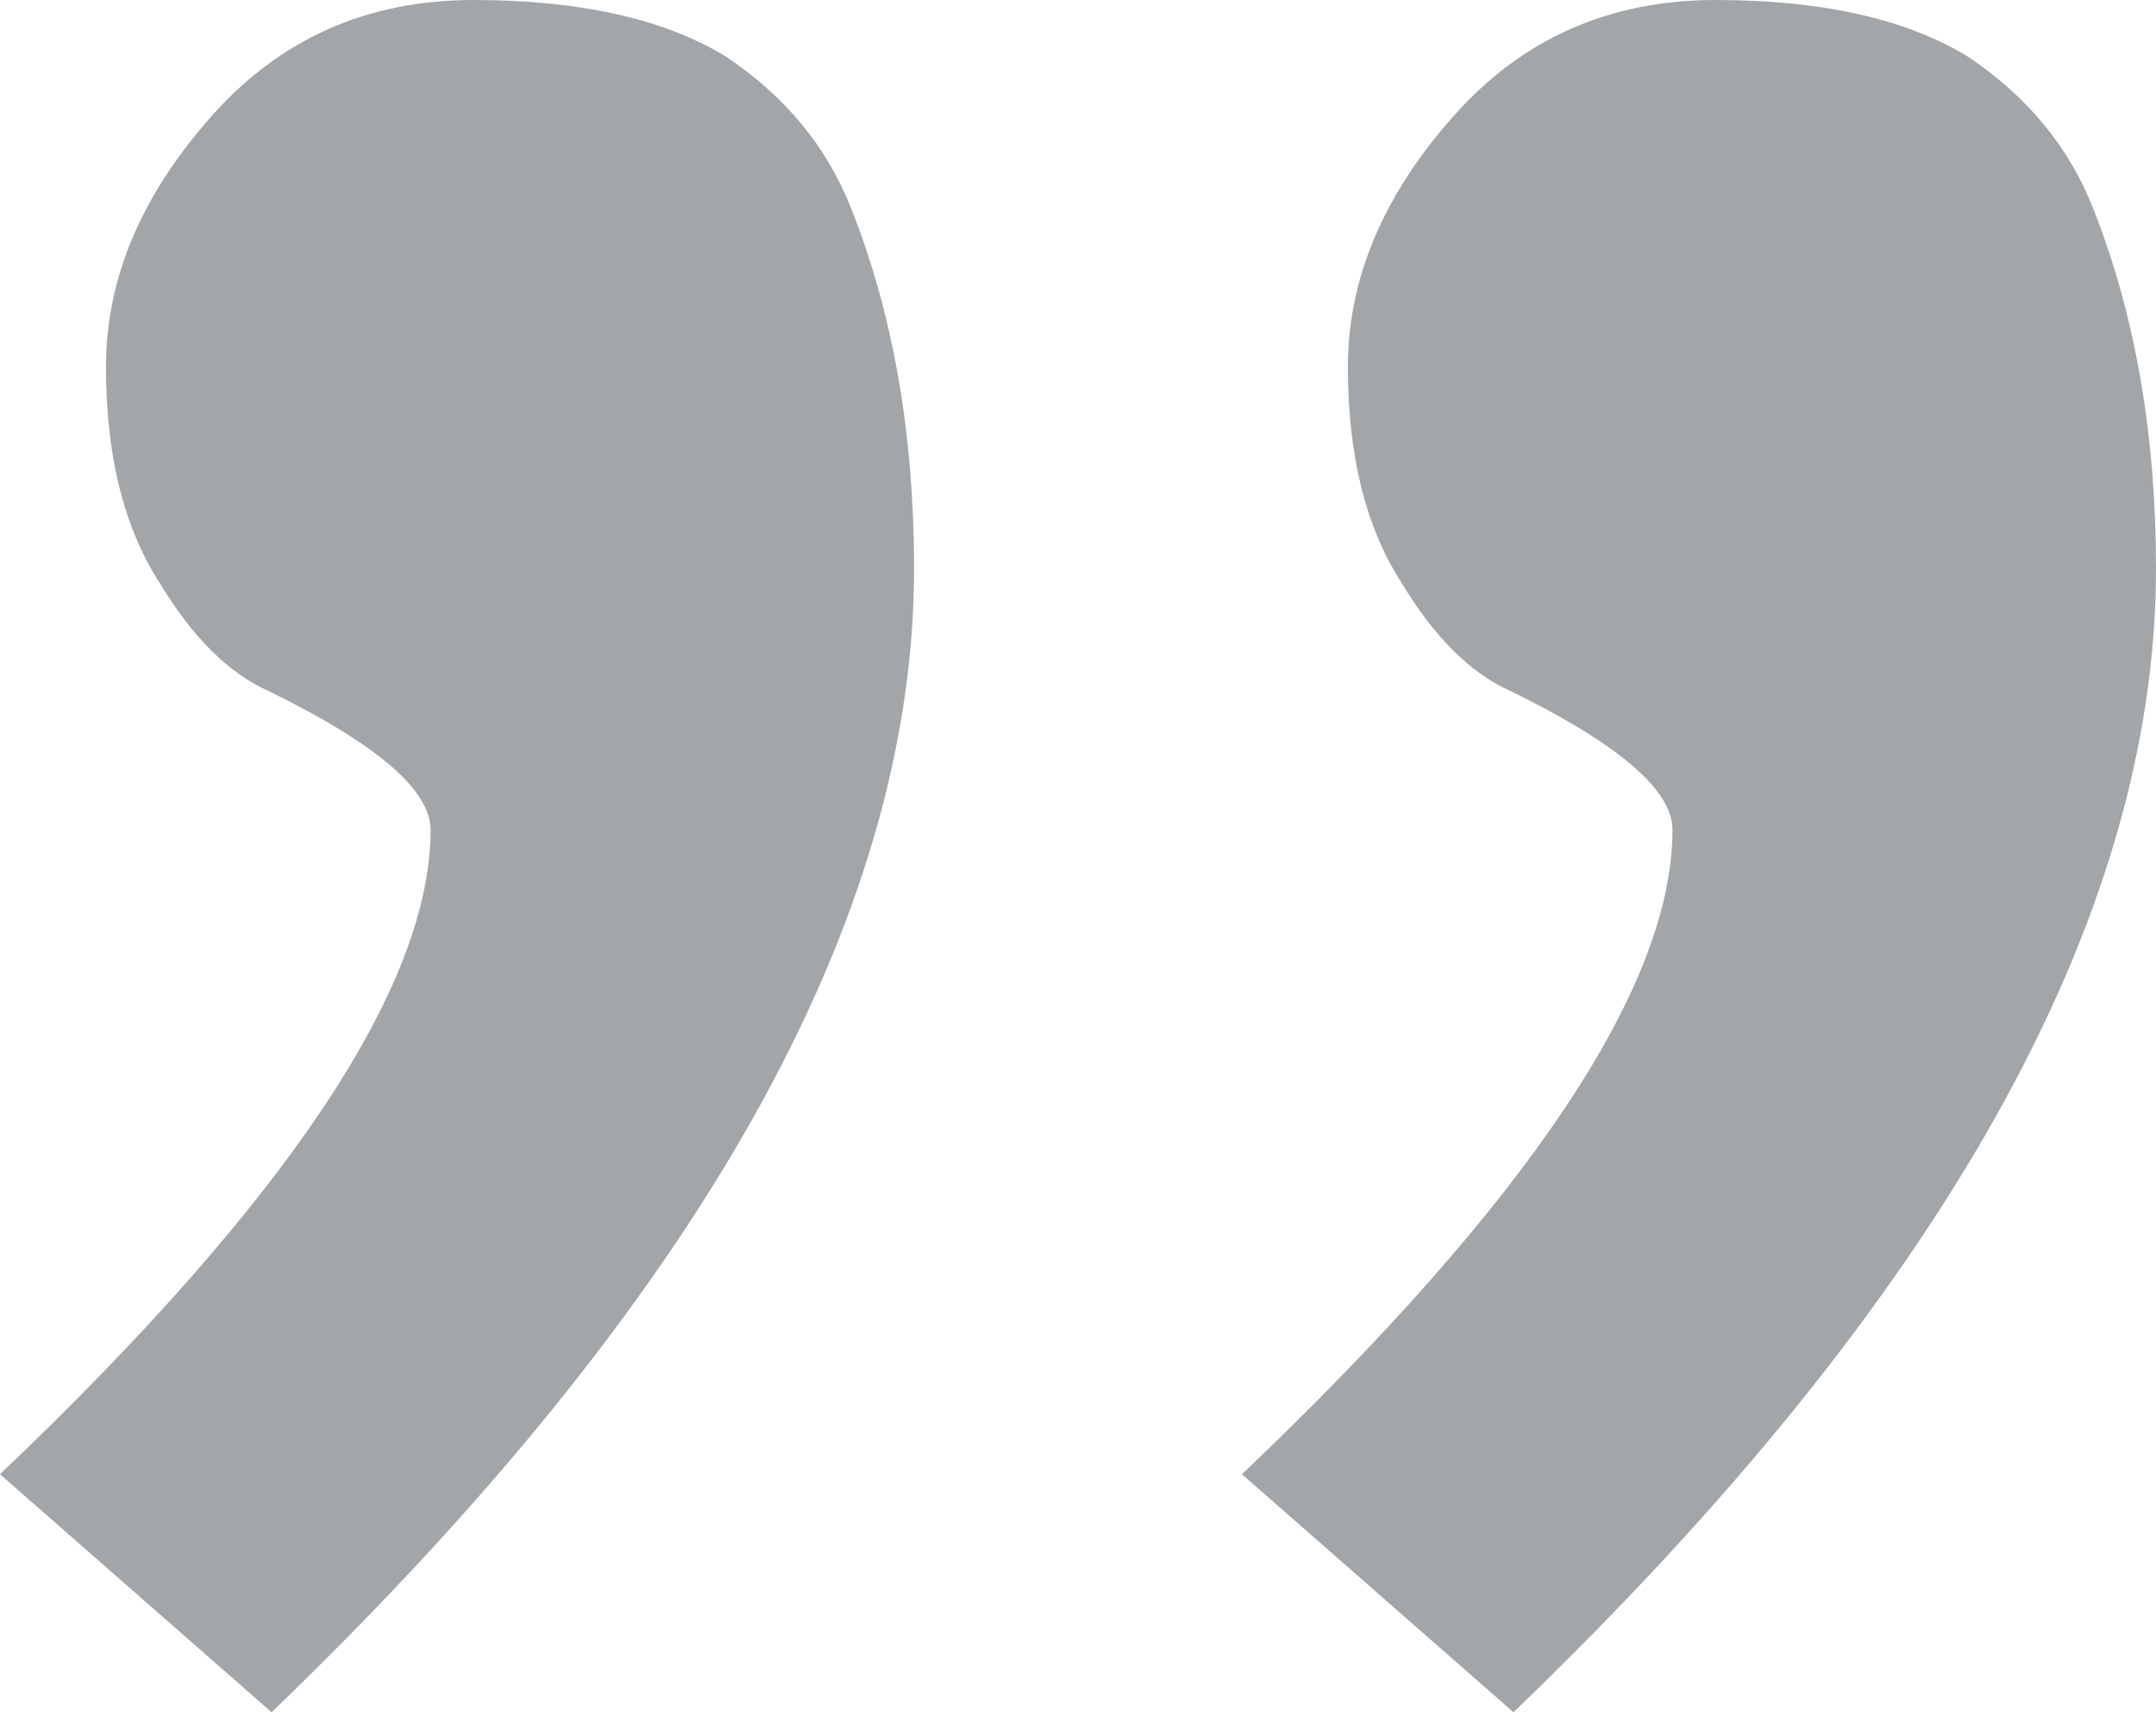 <svg width="34" height="27" viewBox="0 0 34 27" fill="none" xmlns="http://www.w3.org/2000/svg">
<path d="M26.375 13.083C26.375 12.457 25.522 11.728 23.816 10.894C23.189 10.616 22.614 10.043 22.092 9.174C21.535 8.305 21.256 7.176 21.256 5.786C21.256 4.396 21.814 3.075 22.928 1.824C24.007 0.608 25.383 -7.53367e-07 27.054 -6.07259e-07C28.725 -4.61152e-07 30.048 0.295 31.023 0.886C31.963 1.512 32.625 2.311 33.008 3.284C33.669 4.952 34 6.846 34 8.965C34 14.49 30.623 20.502 23.868 27L19.585 23.247C24.112 18.938 26.375 15.55 26.375 13.083ZM6.79 13.083C6.79 12.457 5.937 11.728 4.23 10.894C3.604 10.616 3.029 10.043 2.507 9.174C1.95 8.305 1.671 7.176 1.671 5.786C1.671 4.396 2.228 3.075 3.343 1.824C4.422 0.608 5.797 -2.46556e-06 7.469 -2.31946e-06C9.14 -2.17335e-06 10.463 0.295 11.438 0.886C12.378 1.512 13.039 2.311 13.422 3.284C14.084 4.952 14.415 6.846 14.415 8.965C14.415 14.49 11.037 20.502 4.283 27L3.28089e-07 23.247C4.526 18.938 6.79 15.55 6.79 13.083Z" fill="#A3A6A8"/>
</svg>
